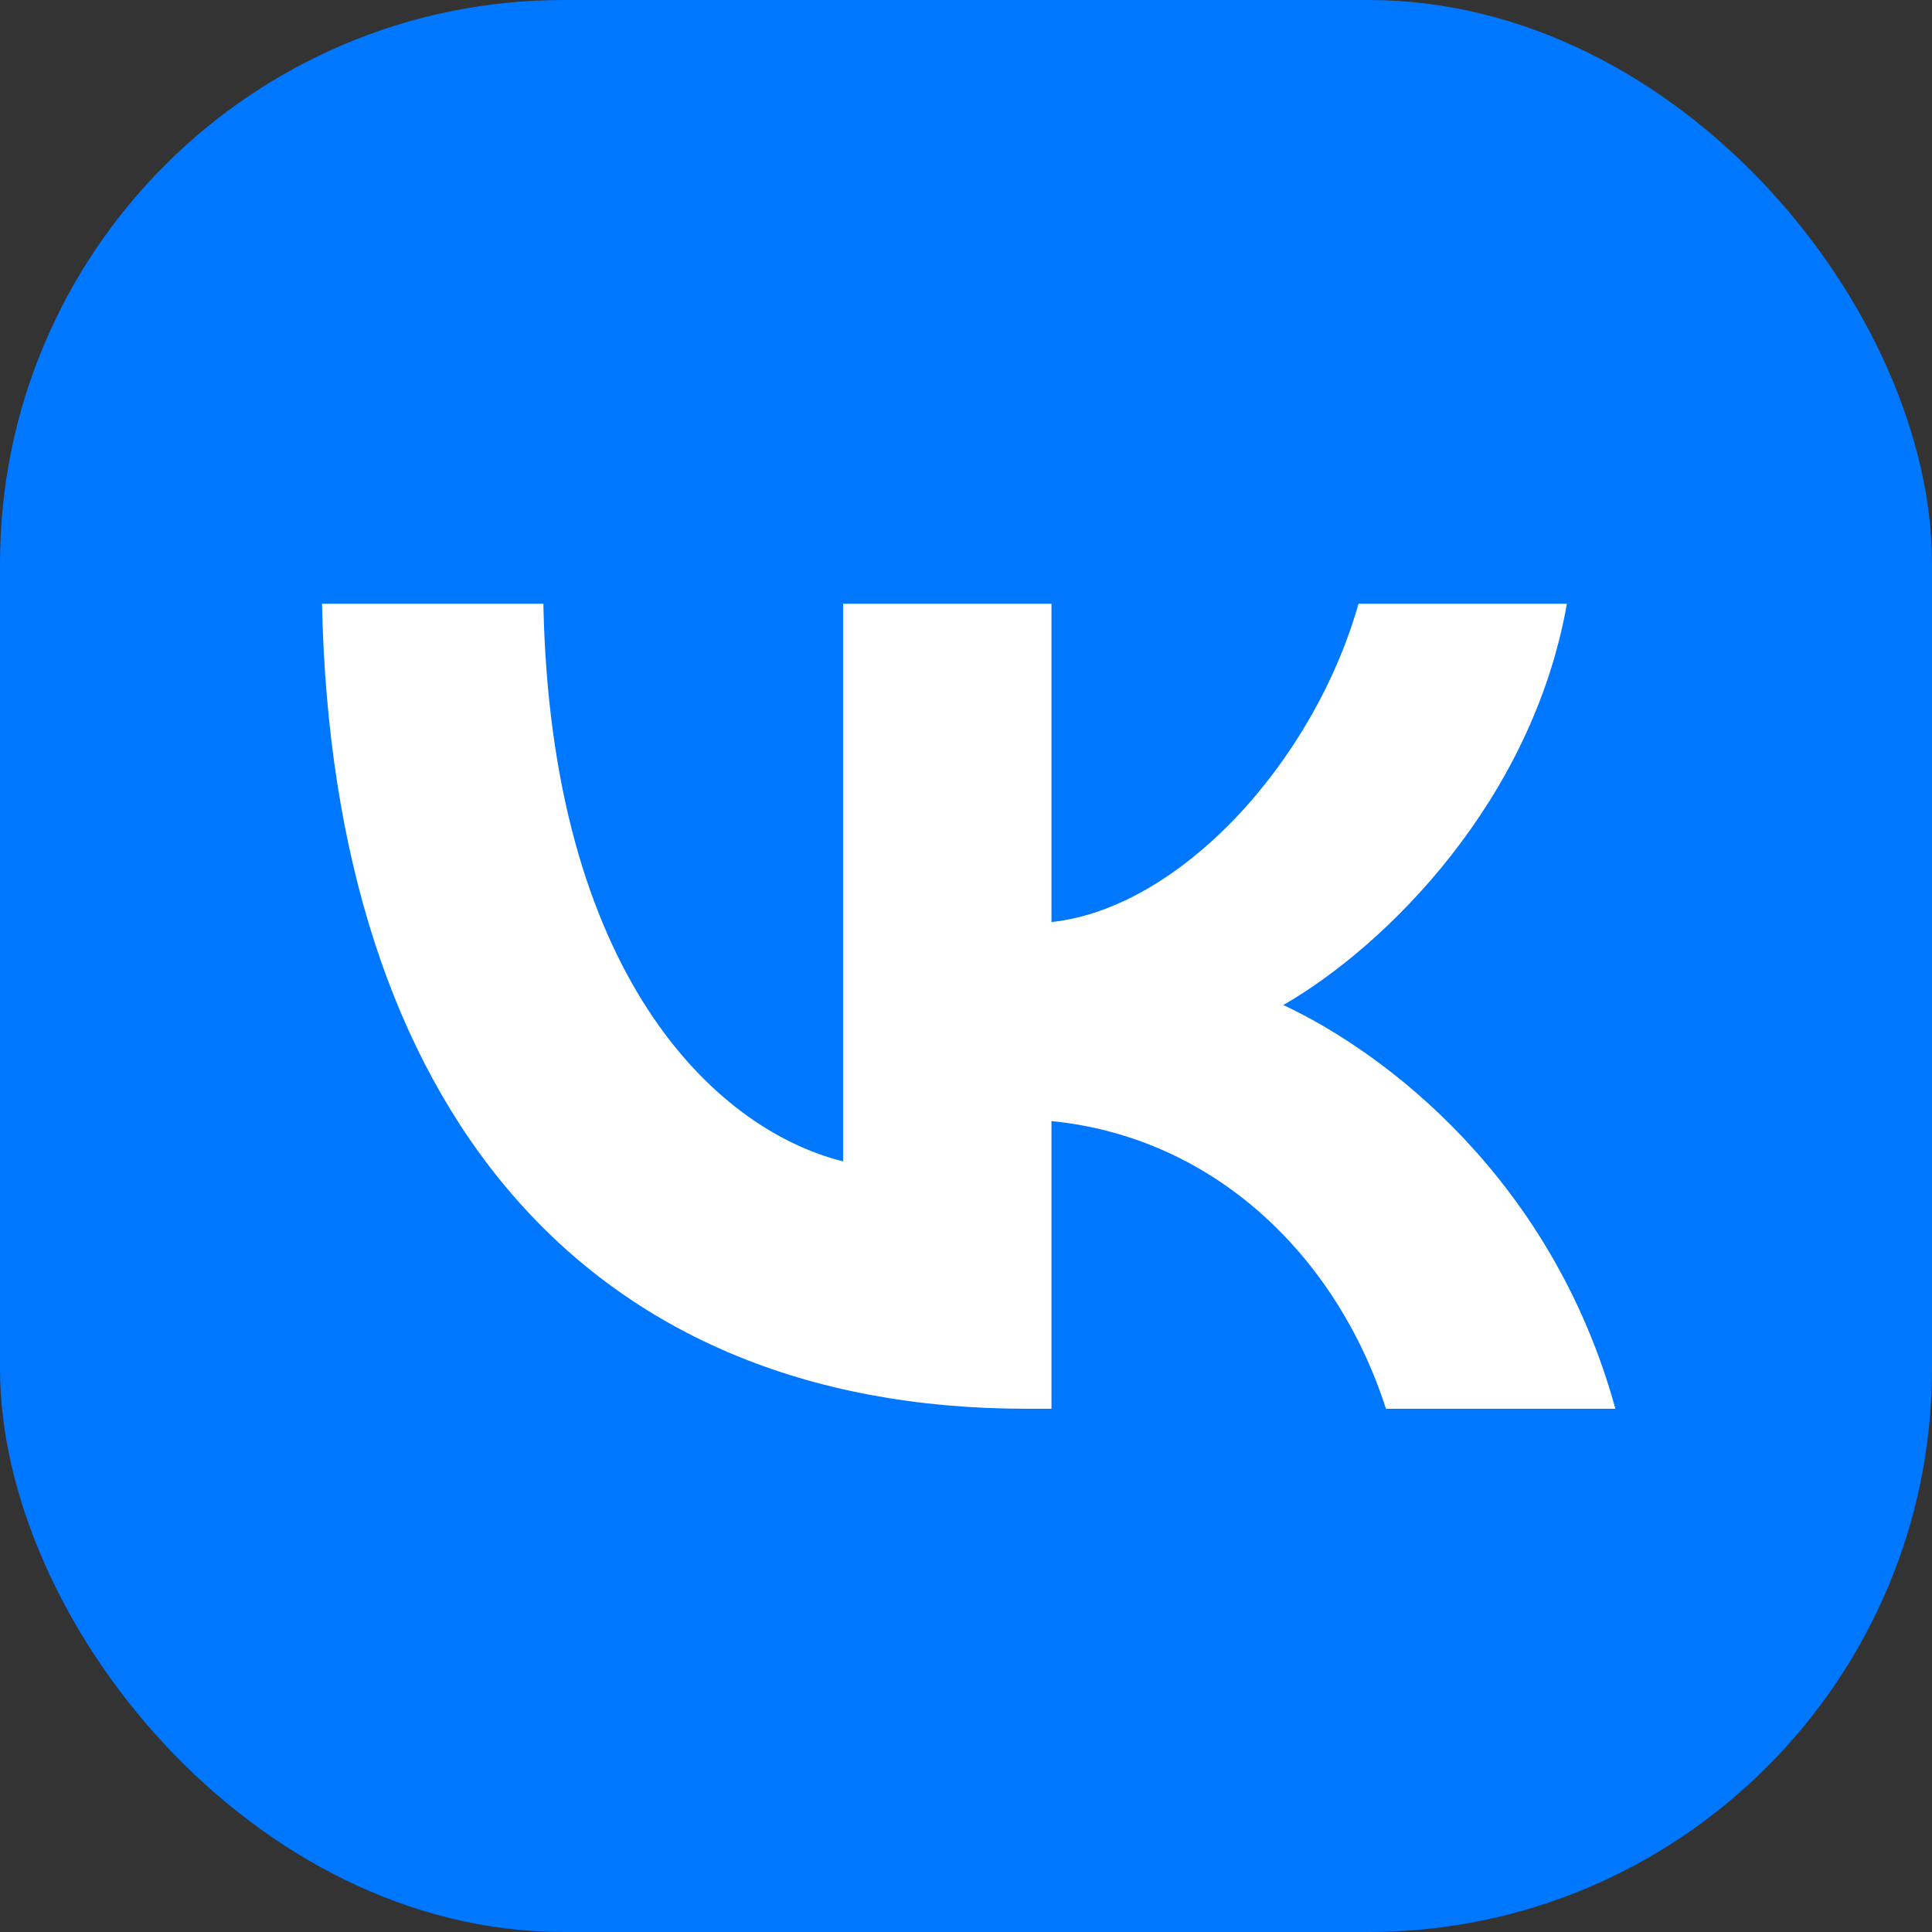 <?xml version="1.0" encoding="UTF-8"?> <svg xmlns="http://www.w3.org/2000/svg" width="40" height="40" viewBox="0 0 40 40" fill="none"><rect x="0" y="0" width="40" height="40" fill="#333333" stroke="none"/> <rect width="40" height="40" rx="11.667" fill="#0077FF"></rect> <path d="M21.252 29.167C12.103 29.167 6.884 22.91 6.667 12.5H11.25C11.4 20.141 14.779 23.378 17.455 24.045V12.5H21.77V19.09C24.413 18.806 27.189 15.803 28.126 12.5H32.441C31.722 16.571 28.712 19.574 26.57 20.808C28.712 21.809 32.141 24.429 33.445 29.167H28.695C27.674 25.997 25.132 23.544 21.77 23.211V29.167H21.252Z" fill="white"></path> </svg> 